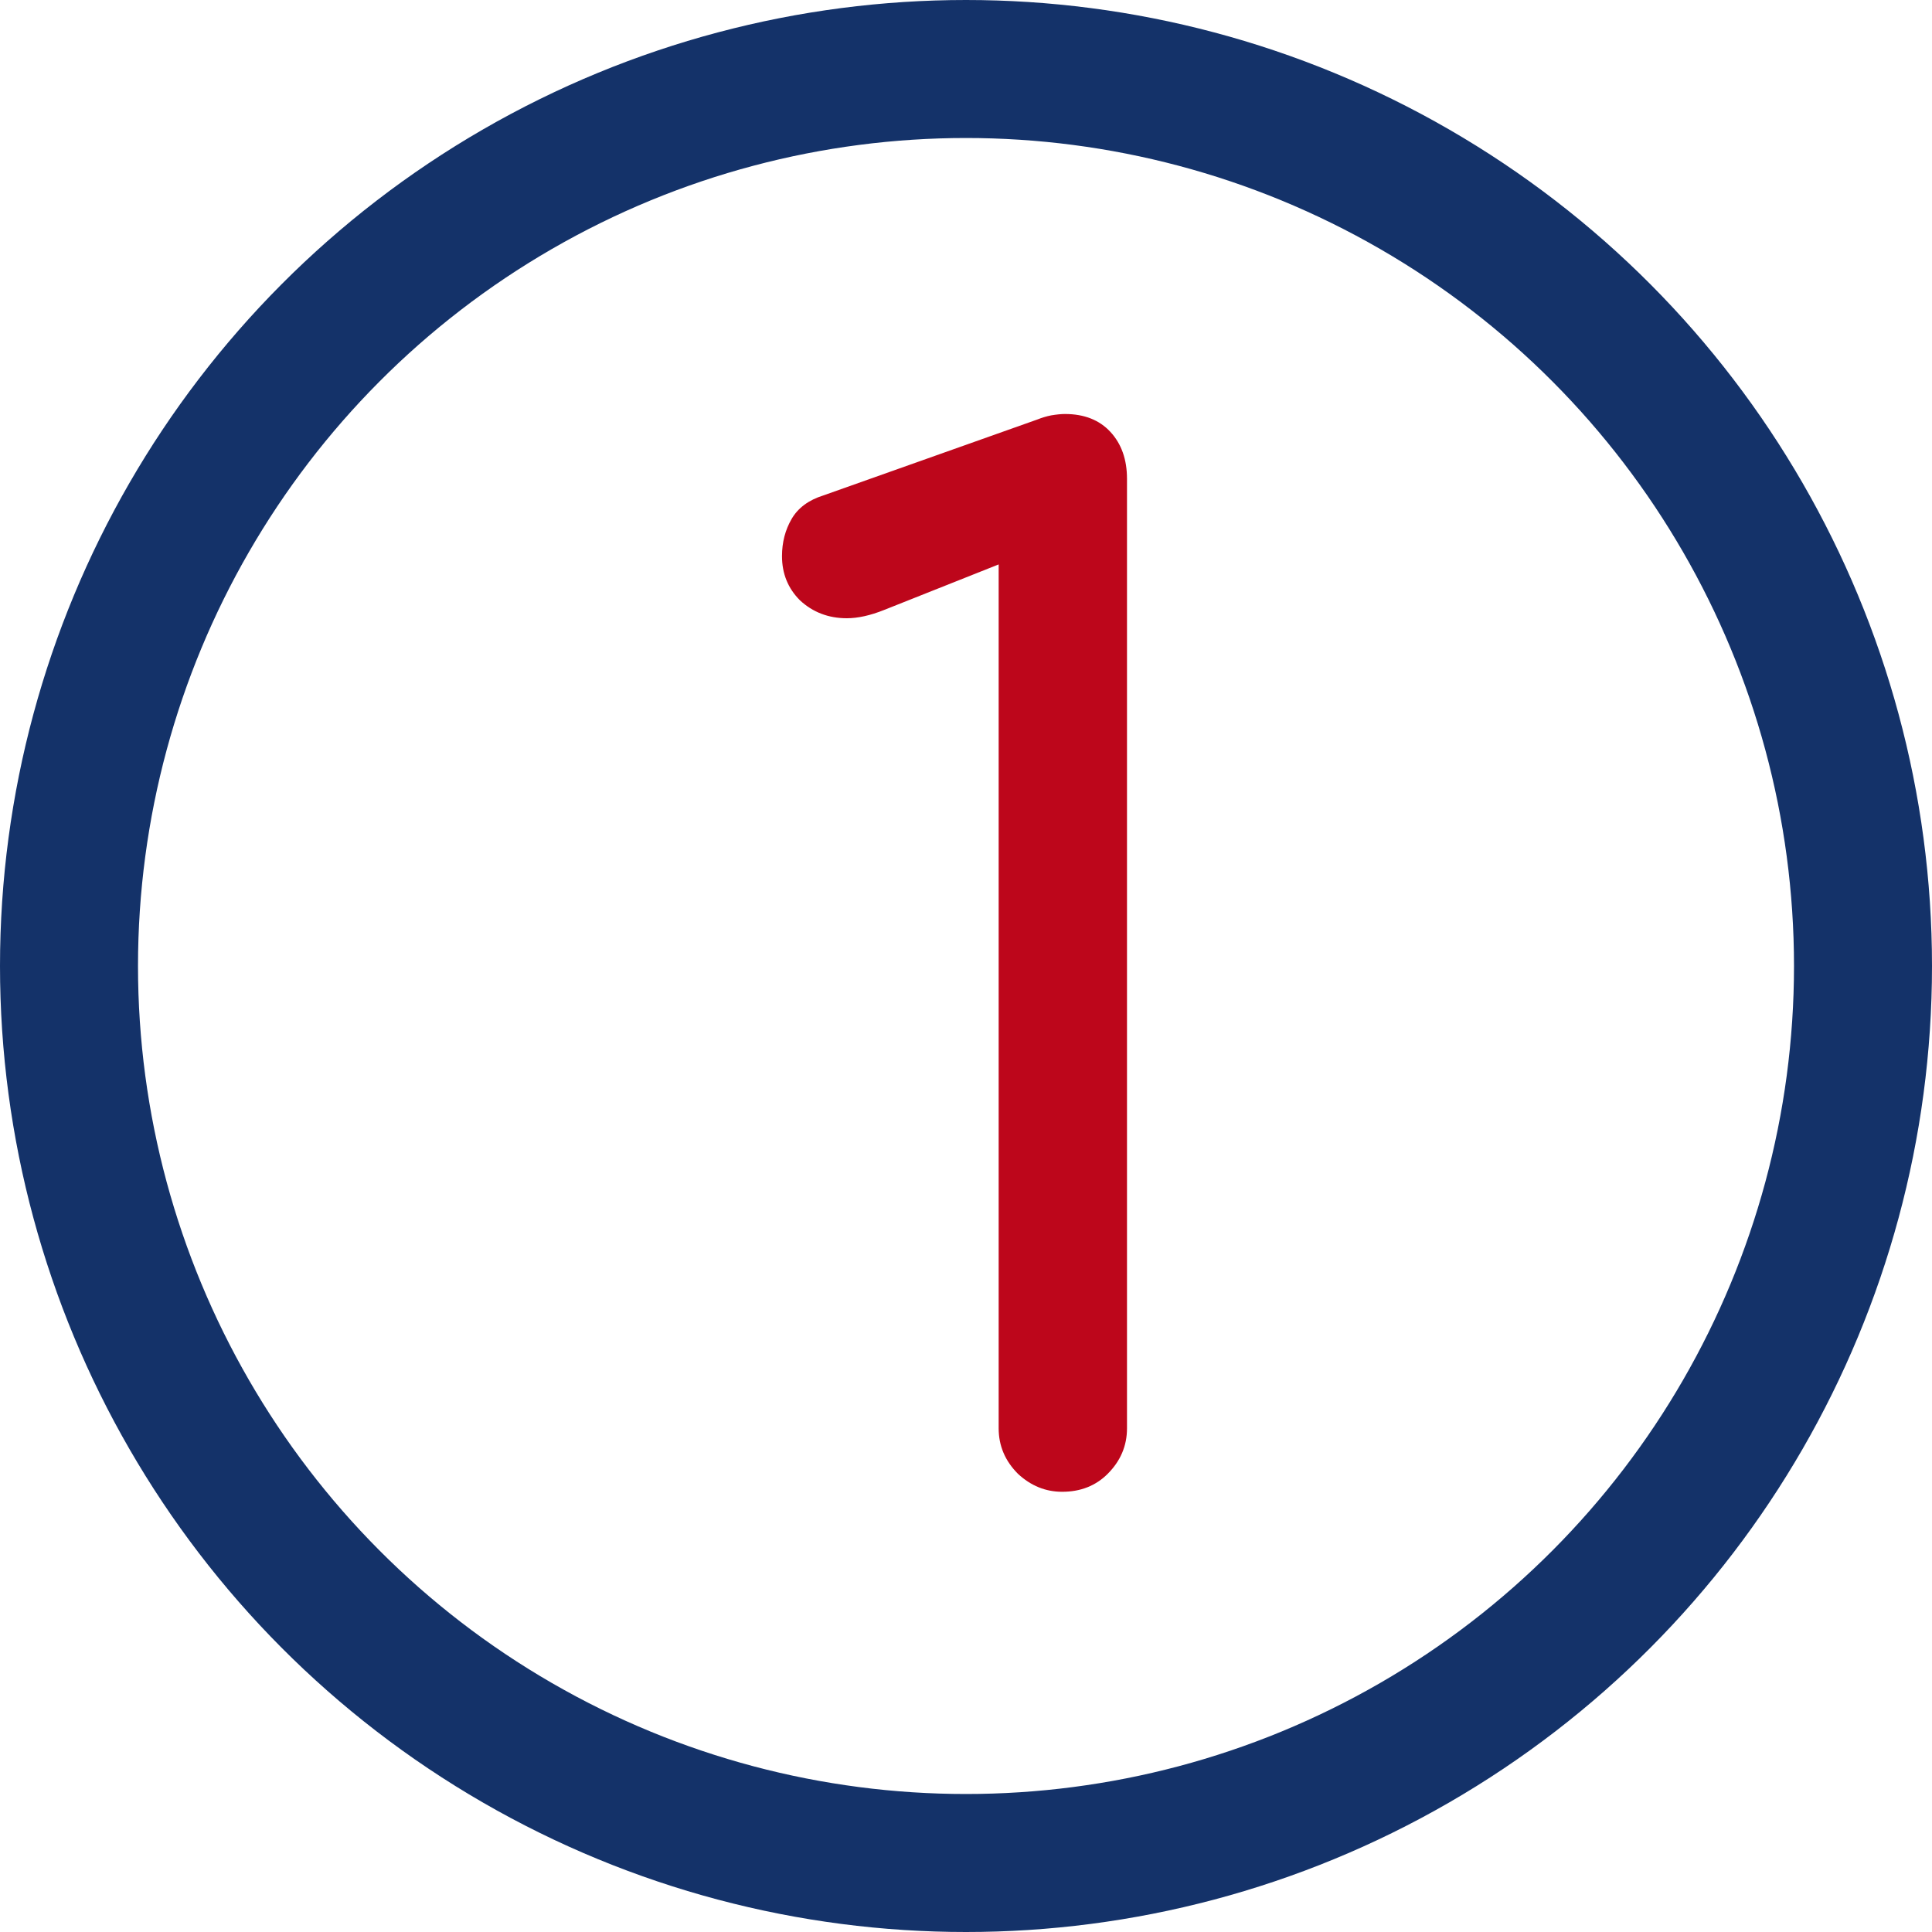 <?xml version="1.0" encoding="UTF-8"?> <svg xmlns="http://www.w3.org/2000/svg" width="42" height="42" viewBox="0 0 42 42" fill="none"> <circle cx="21" cy="21" r="19.5" stroke="#143269" stroke-width="3"></circle> <path d="M23.09 32.43C22.73 32.43 22.41 32.3 22.13 32.04C21.85 31.76 21.71 31.43 21.71 31.05V12.27L19.22 13.26C18.92 13.38 18.65 13.44 18.41 13.44C18.01 13.44 17.67 13.31 17.39 13.05C17.13 12.79 17 12.47 17 12.09C17 11.79 17.07 11.52 17.21 11.28C17.35 11.04 17.58 10.87 17.9 10.77L22.55 9.12C22.65 9.08 22.75 9.05 22.85 9.03C22.97 9.01 23.07 9 23.15 9C23.57 9 23.9 9.13 24.14 9.39C24.38 9.65 24.5 9.99 24.5 10.41V31.05C24.5 31.43 24.36 31.76 24.08 32.04C23.82 32.3 23.49 32.43 23.09 32.43Z" fill="#BD061B"></path> </svg> 
